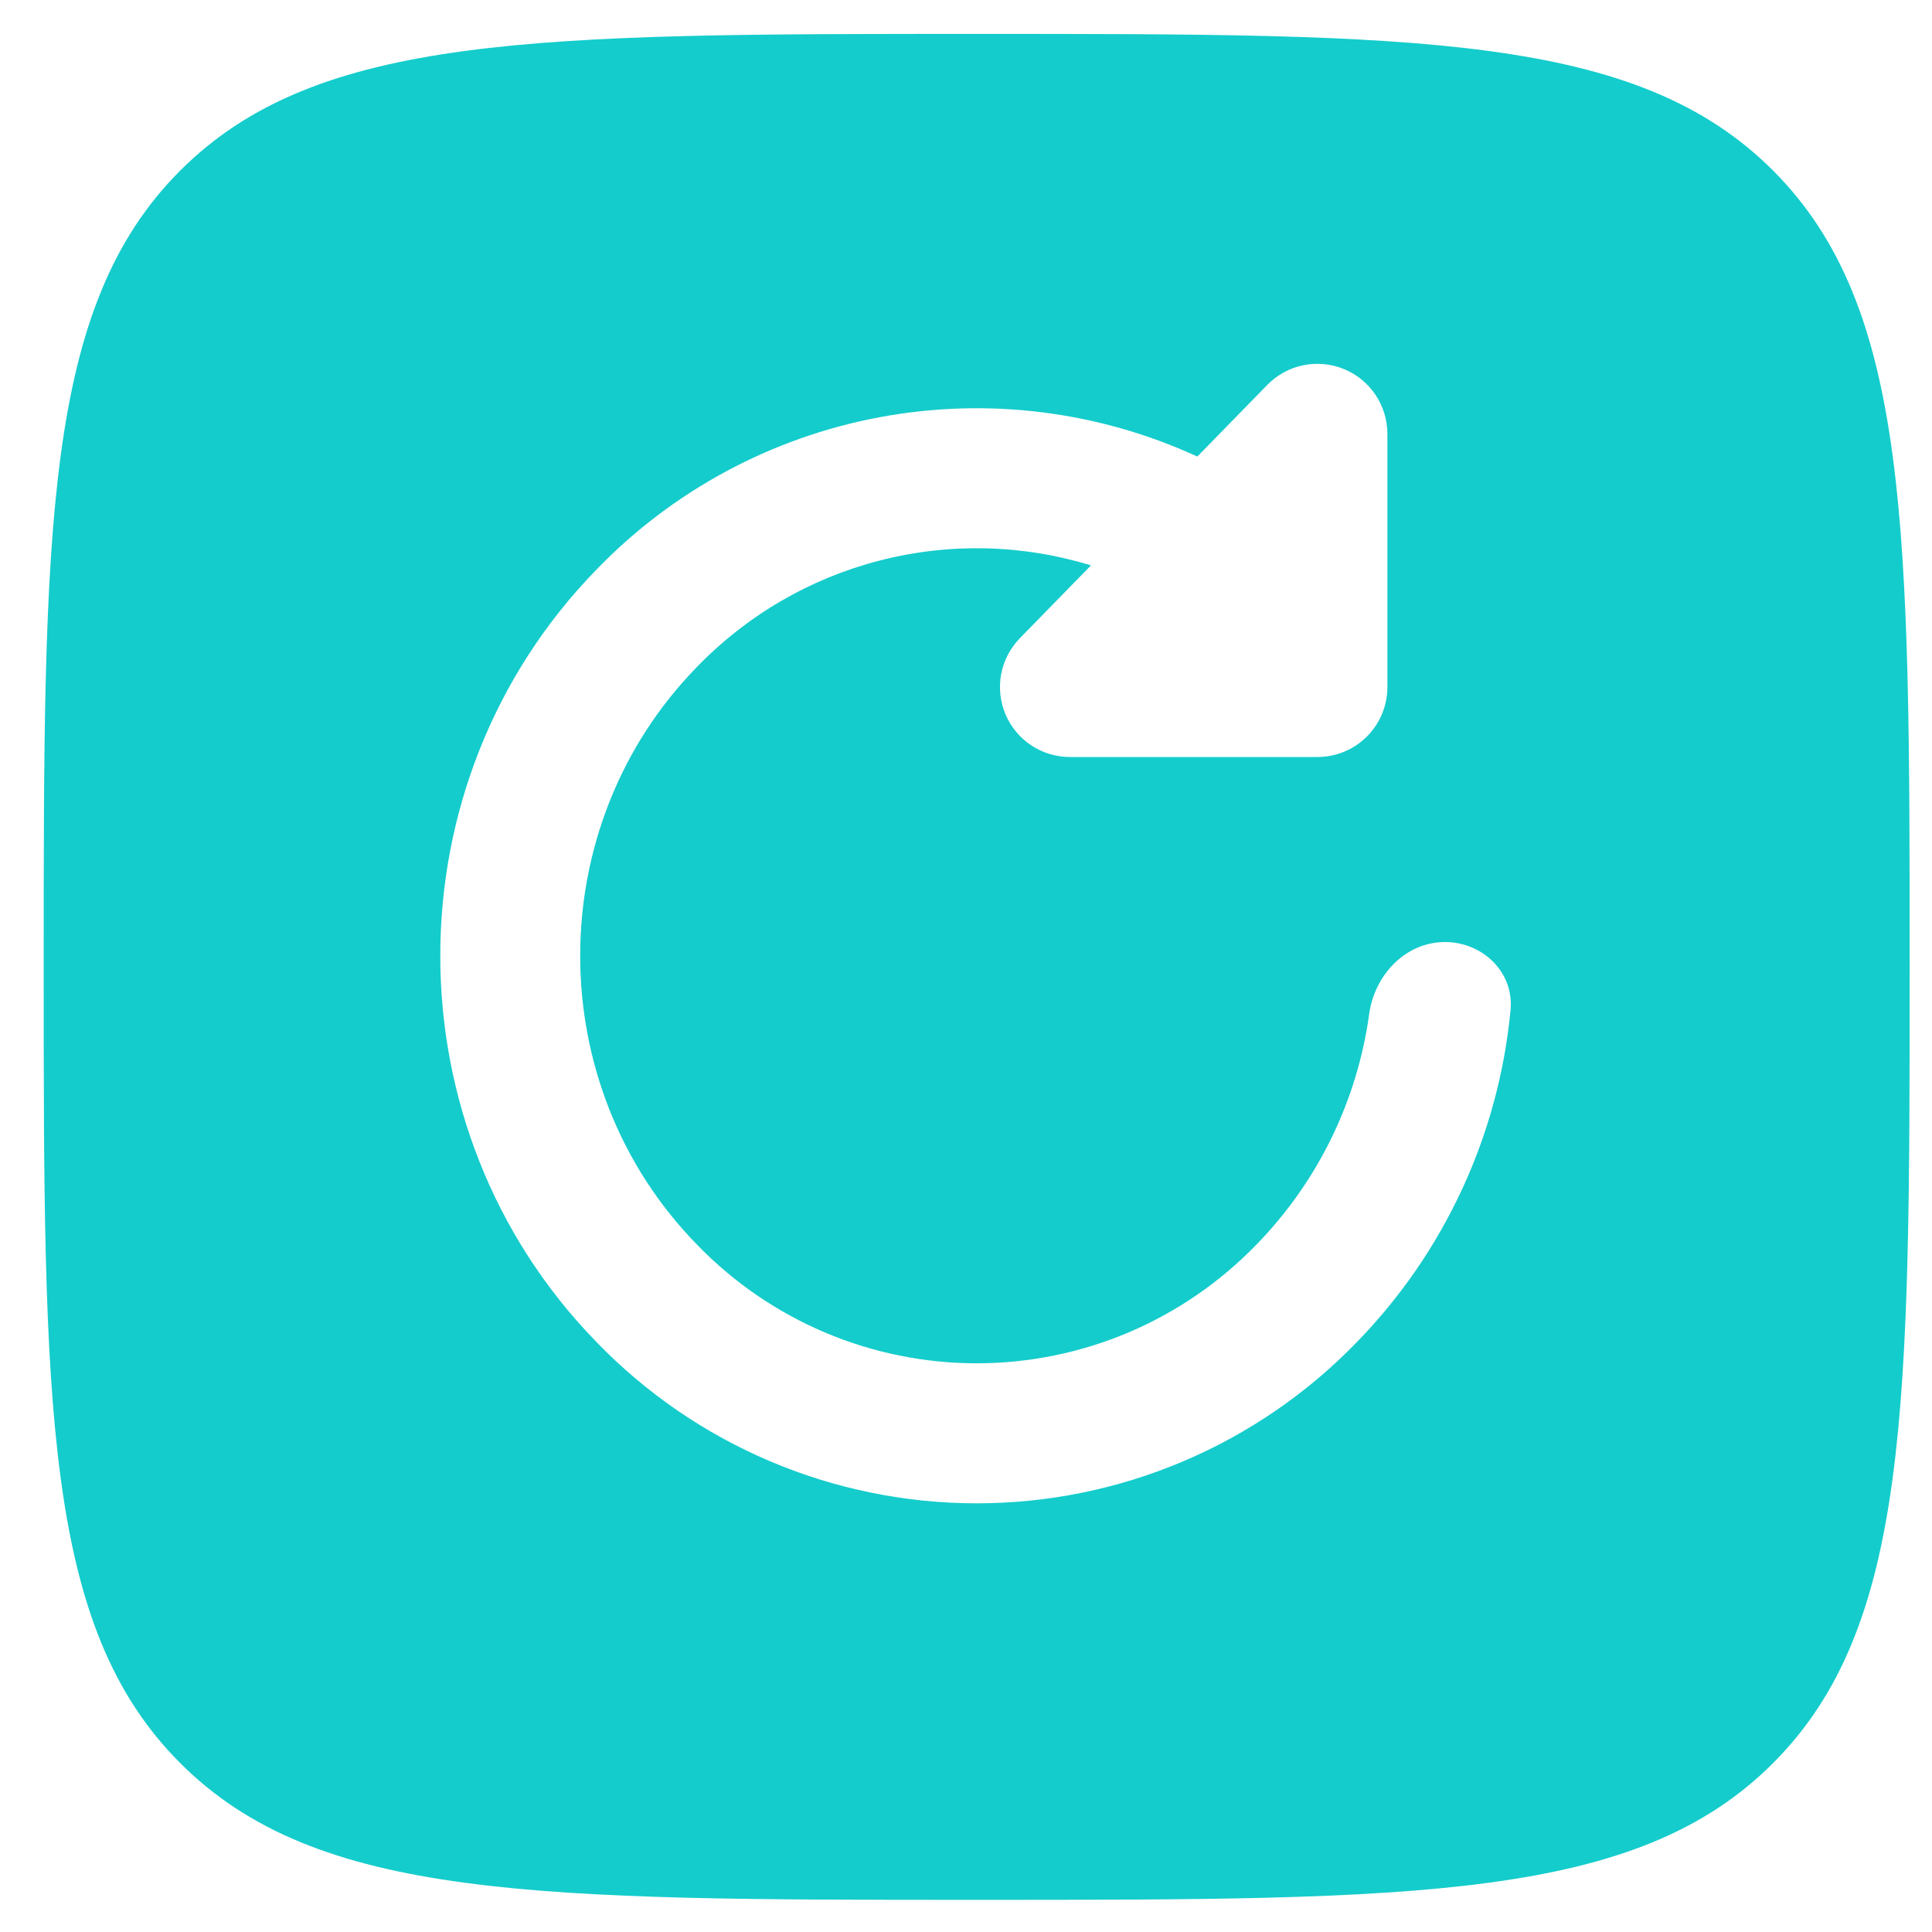 <svg width="42" height="42" viewBox="0 0 42 42" fill="none" xmlns="http://www.w3.org/2000/svg">
<path fill-rule="evenodd" clip-rule="evenodd" d="M0.95 21.019C0.95 11.458 0.95 6.677 3.92 3.706C6.893 0.737 11.671 0.737 21.232 0.737C30.793 0.737 35.574 0.737 38.543 3.706C41.514 6.679 41.514 11.458 41.514 21.019C41.514 30.58 41.514 35.36 38.543 38.33C35.576 41.301 30.793 41.301 21.232 41.301C11.671 41.301 6.891 41.301 3.92 38.33C0.95 35.362 0.95 30.58 0.95 21.019ZM29.213 8.022C29.493 8.136 29.733 8.331 29.901 8.582C30.07 8.832 30.16 9.128 30.161 9.43V14.936C30.161 15.34 30 15.727 29.715 16.012C29.43 16.297 29.043 16.457 28.639 16.457H23.261C22.961 16.457 22.668 16.369 22.419 16.204C22.169 16.038 21.974 15.803 21.858 15.527C21.742 15.251 21.709 14.947 21.765 14.653C21.821 14.359 21.962 14.088 22.172 13.873L23.717 12.291C22.224 11.833 20.634 11.796 19.122 12.186C17.609 12.576 16.235 13.377 15.15 14.5C11.767 17.962 11.767 23.593 15.15 27.055C15.938 27.871 16.884 28.521 17.928 28.965C18.974 29.408 20.097 29.637 21.232 29.637C22.368 29.637 23.491 29.408 24.536 28.965C25.581 28.521 26.526 27.871 27.315 27.055C28.647 25.689 29.506 23.931 29.765 22.041C29.883 21.193 30.556 20.479 31.412 20.479C32.235 20.479 32.917 21.139 32.838 21.958C32.58 24.677 31.399 27.227 29.491 29.182C28.419 30.289 27.136 31.169 25.717 31.77C24.298 32.371 22.773 32.681 21.232 32.681C19.692 32.681 18.167 32.371 16.748 31.77C15.329 31.169 14.046 30.289 12.974 29.182C8.437 24.538 8.437 17.019 12.974 12.375C14.628 10.665 16.773 9.511 19.111 9.072C21.45 8.633 23.867 8.931 26.029 9.925L27.55 8.367C27.762 8.151 28.033 8.002 28.329 7.941C28.625 7.879 28.933 7.908 29.213 8.022Z" fill="#14CCCC"/>
</svg>
